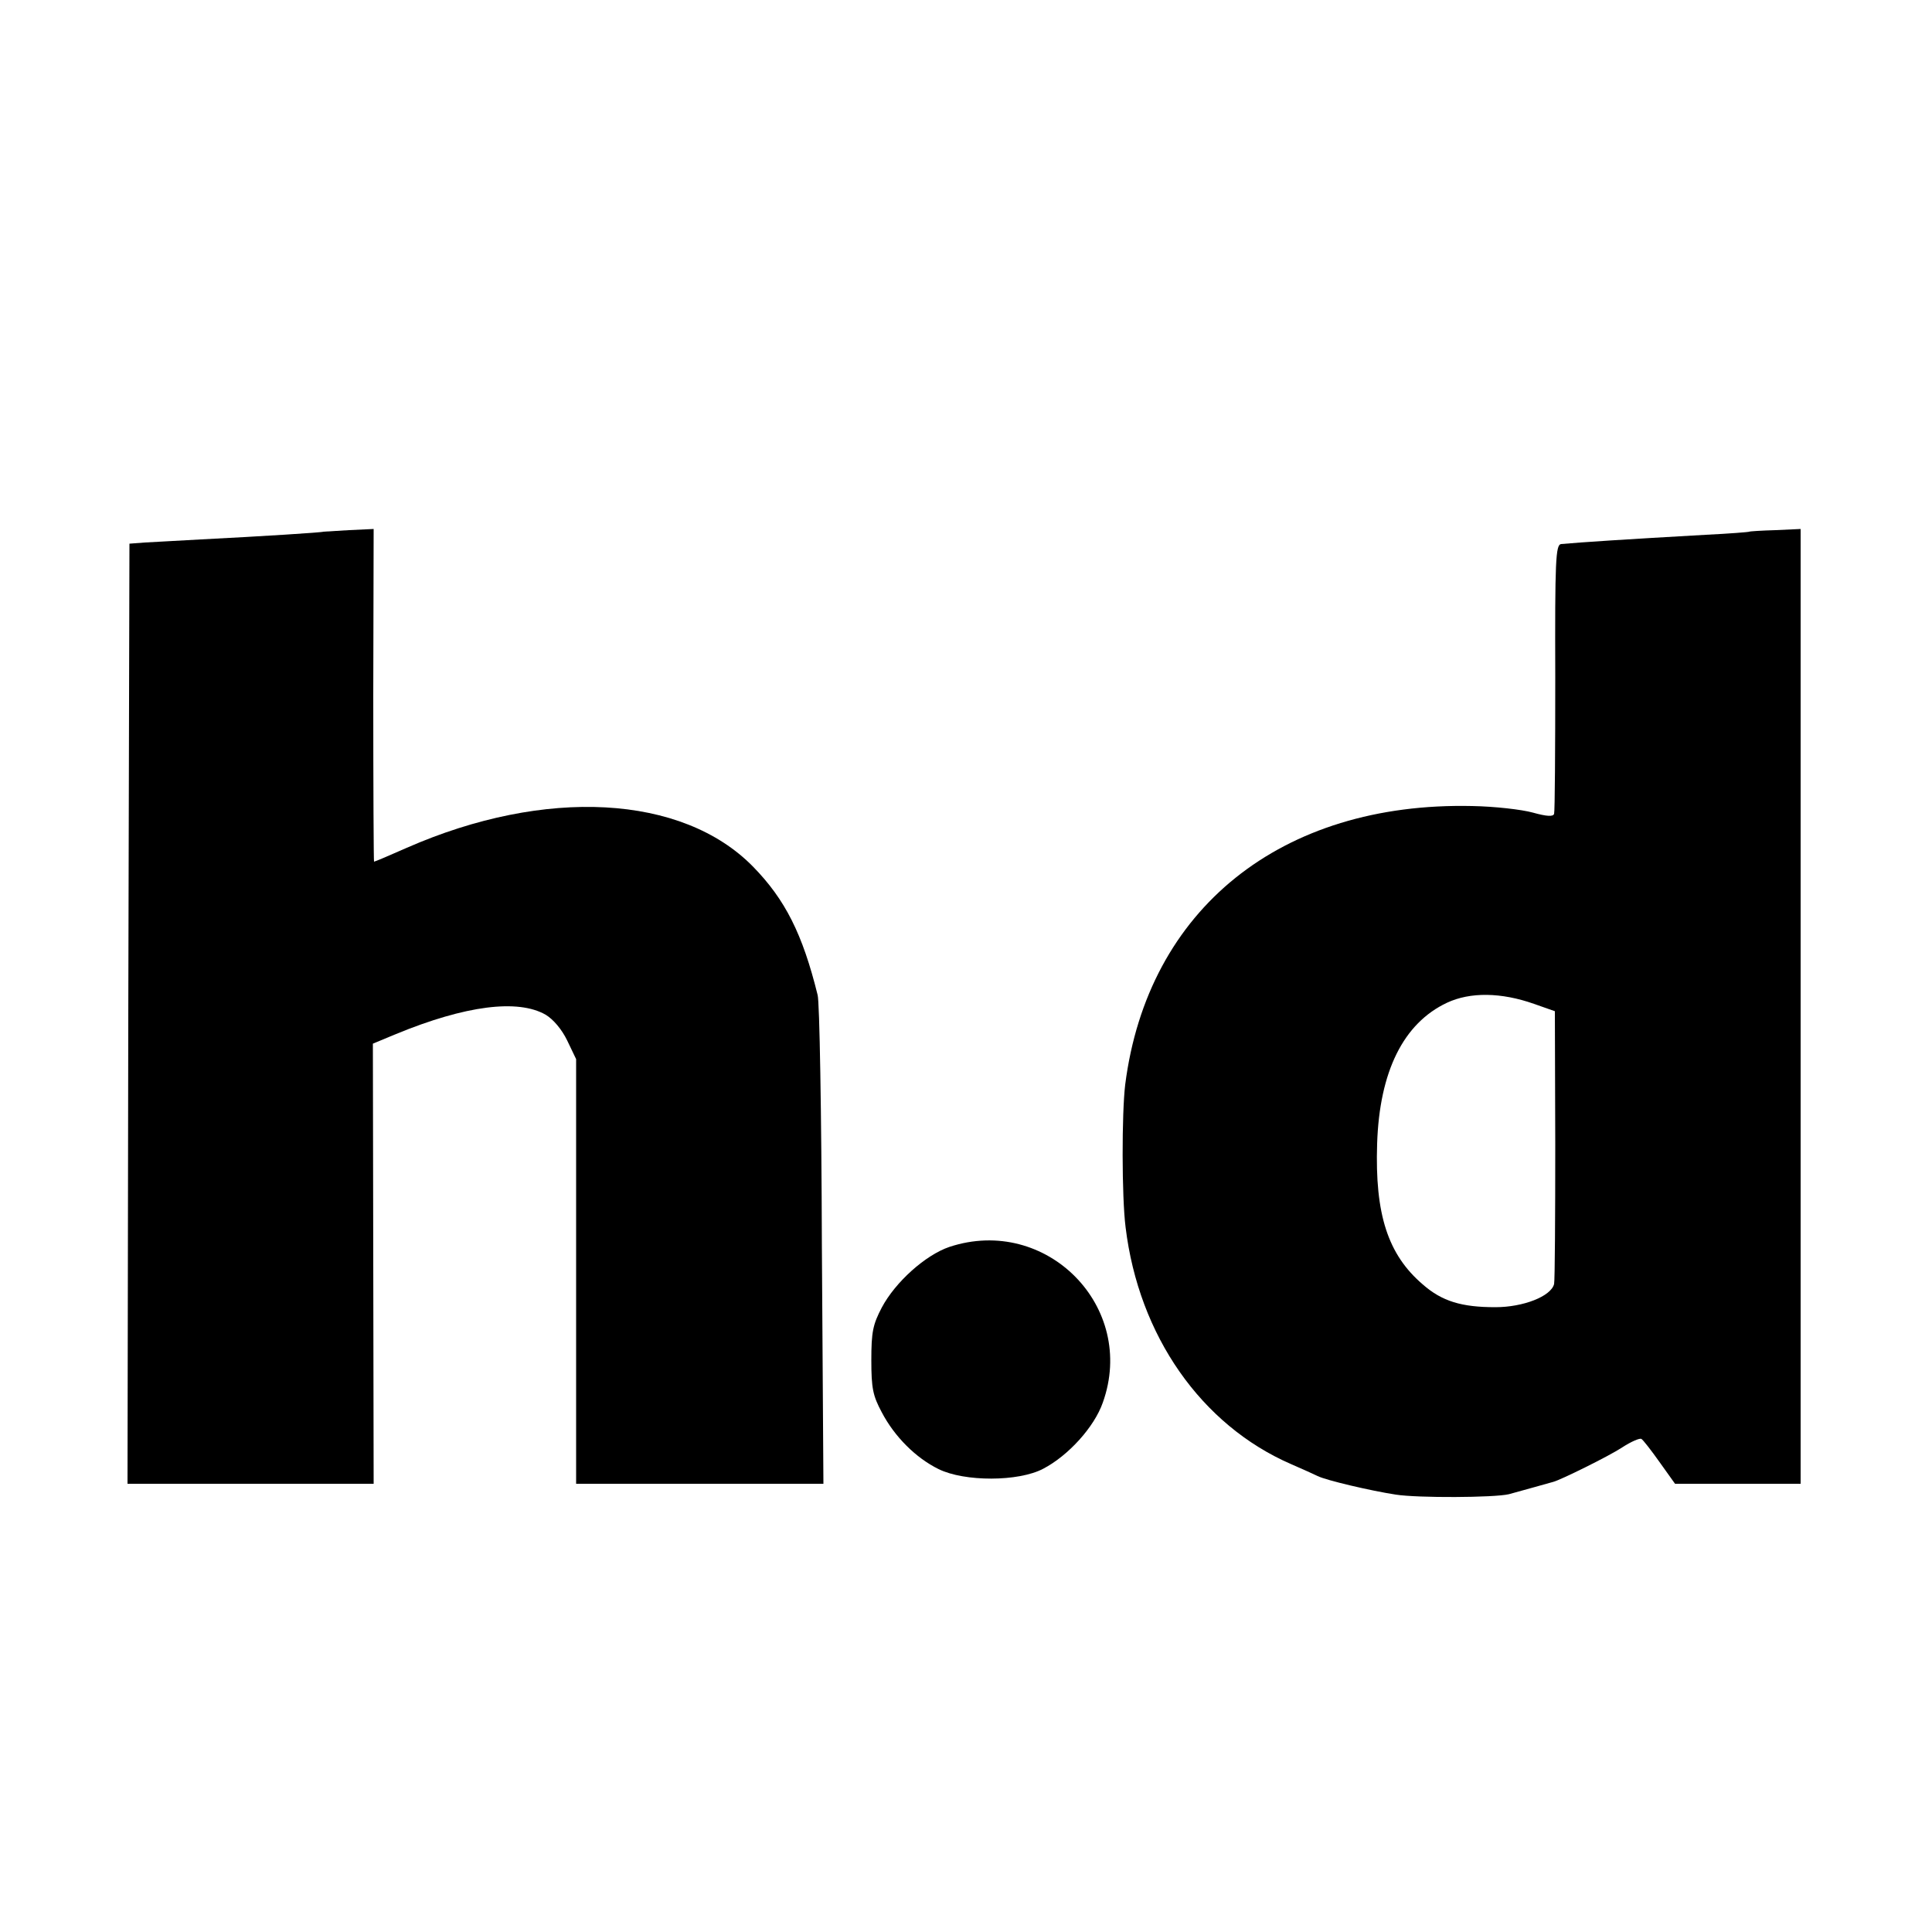 <?xml version="1.0" standalone="no"?>
<!DOCTYPE svg PUBLIC "-//W3C//DTD SVG 20010904//EN"
 "http://www.w3.org/TR/2001/REC-SVG-20010904/DTD/svg10.dtd">
<svg version="1.0" xmlns="http://www.w3.org/2000/svg"
 width="500pt" height="500pt" viewBox="0 0 500 500"
 preserveAspectRatio="xMidYMid meet">
<g transform="translate(0,500) scale(0.1,-0.1)"
fill="#000000" stroke="none">
<path d="M837 3624 c-2 -2 -160 -12 -317 -20 -58 -3 -123 -7 -145 -8 l-40 -3
-3 -1217 -2 -1216 318 0 319 0 -1 570 -1 569 60 25 c180 74 315 91 387 50 20
-12 42 -38 56 -67 l23 -48 0 -550 0 -549 320 0 320 0 -4 618 c-1 339 -6 631
-11 647 -39 158 -84 247 -167 332 -183 187 -538 206 -896 49 -45 -20 -83 -36
-85 -36 -1 0 -2 194 -2 430 l1 431 -64 -3 c-36 -2 -65 -4 -66 -4z"/>
<path d="M4527 3624 c-1 -1 -51 -5 -112 -8 -212 -12 -319 -19 -375 -24 -14 -2
-16 -43 -15 -344 0 -189 -1 -348 -3 -354 -2 -8 -19 -7 -55 3 -29 8 -99 16
-157 17 -494 11 -840 -266 -898 -721 -9 -75 -9 -290 1 -369 34 -281 196 -512
428 -613 30 -13 61 -27 69 -31 22 -11 137 -38 202 -48 57 -9 255 -8 293 1 11
3 40 11 65 18 25 7 47 13 50 14 19 5 143 66 178 89 23 15 46 25 50 22 4 -2 25
-29 47 -60 l40 -56 163 0 162 0 0 1235 0 1236 -65 -3 c-36 -1 -67 -3 -68 -4z
m-557 -1222 l54 -19 1 -344 c0 -189 -1 -352 -3 -362 -8 -32 -80 -60 -152 -60
-87 0 -138 15 -188 59 -90 77 -124 181 -118 364 6 187 68 312 181 365 60 28
140 27 225 -3z"/>
<path d="M2457 1773 c-62 -21 -140 -91 -175 -157 -23 -44 -27 -63 -27 -136 0
-73 4 -92 27 -135 33 -63 88 -118 147 -147 67 -33 207 -33 271 1 65 34 132
108 154 171 89 248 -146 486 -397 403z"/>
</g>
</svg>
